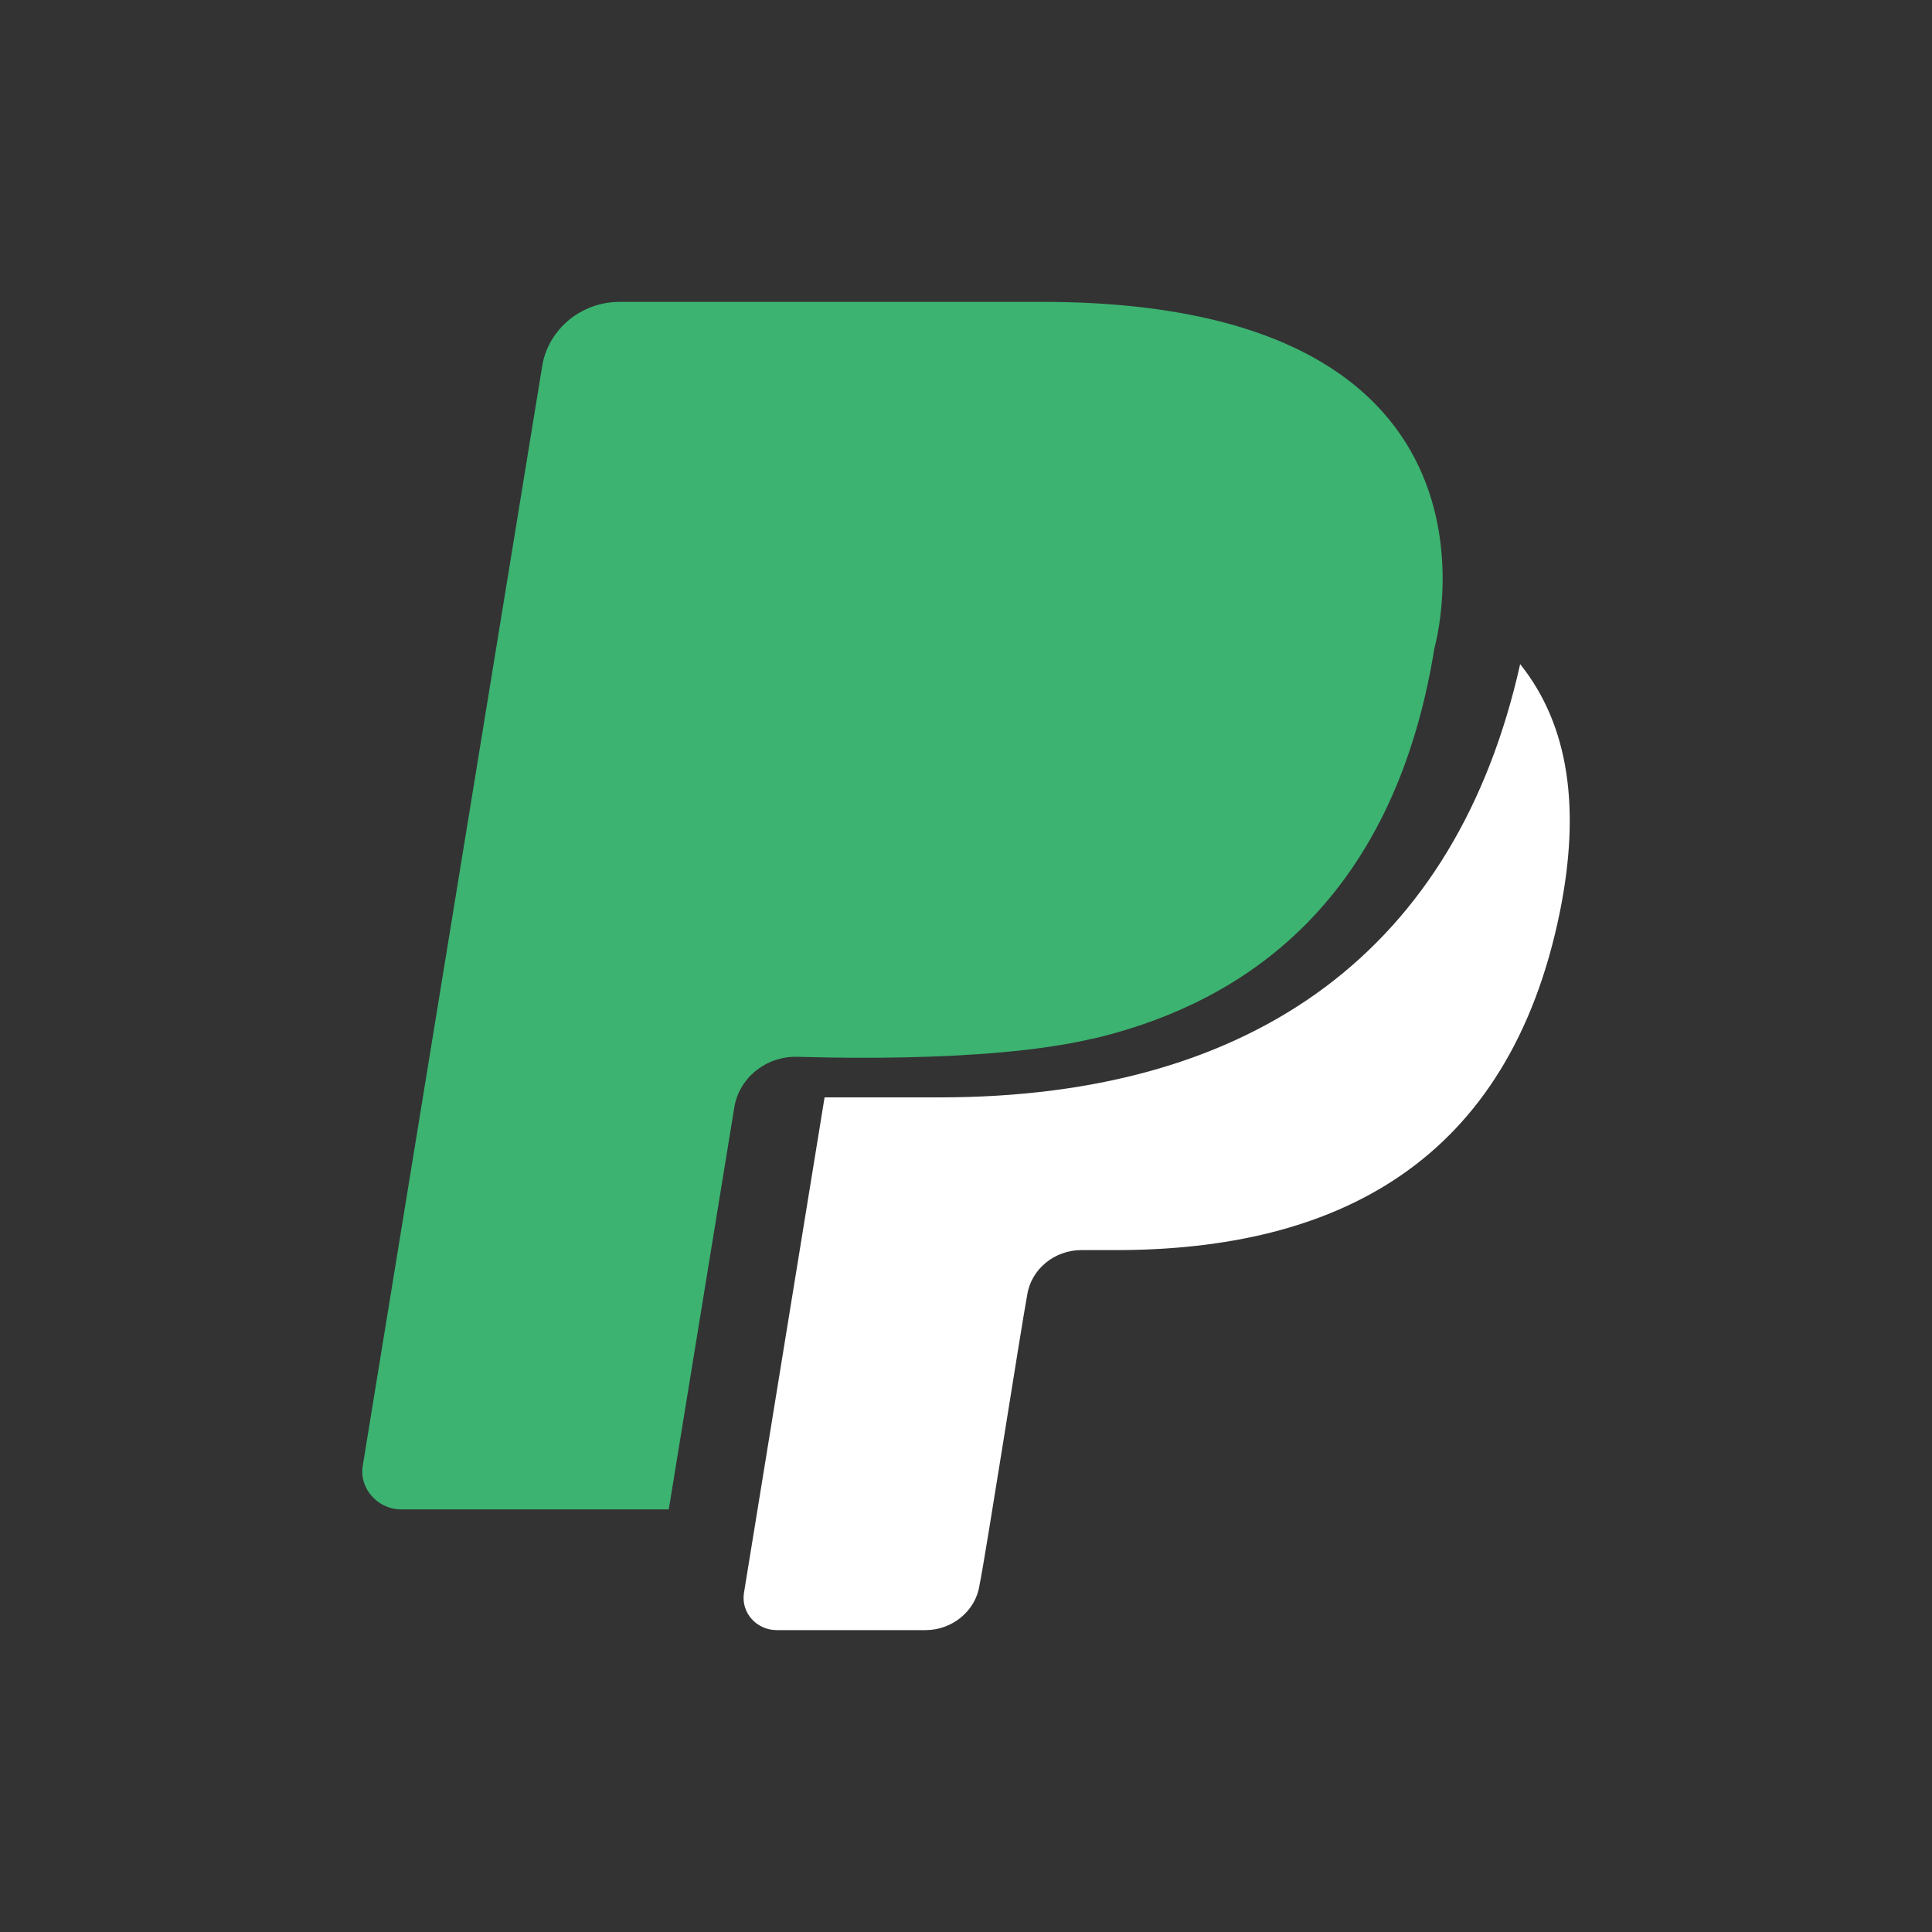 <svg width="40" height="40" viewBox="0 0 40 40" fill="none" xmlns="http://www.w3.org/2000/svg">
<rect x="0" y="0" width="40" height="40" fill="#333333" stroke="none"/>
<path d="M16.48 21.879C16.641 21.879 20.391 22.035 22.621 21.504H22.637C25.206 20.893 28.778 19.141 29.699 13.415C29.699 13.415 31.751 6.25 21.57 6.25H12.828C12.036 6.25 11.357 6.813 11.228 7.564L7.511 30.343C7.43 30.812 7.818 31.25 8.303 31.25H13.846L15.203 22.927C15.3 22.333 15.833 21.879 16.48 21.879Z" fill="#3CB371"/>
<path d="M31.473 13.75C30.161 19.619 26.03 22.72 19.453 22.72H17.072L15.403 32.979C15.338 33.388 15.662 33.75 16.083 33.75H19.161C19.712 33.75 20.198 33.357 20.279 32.822C20.409 32.192 21.122 27.598 21.267 26.811C21.348 26.276 21.834 25.882 22.385 25.882H23.098C27.666 25.882 31.246 24.073 32.299 18.864C32.721 16.756 32.494 15.025 31.473 13.75Z" fill="white"/>
</svg>
